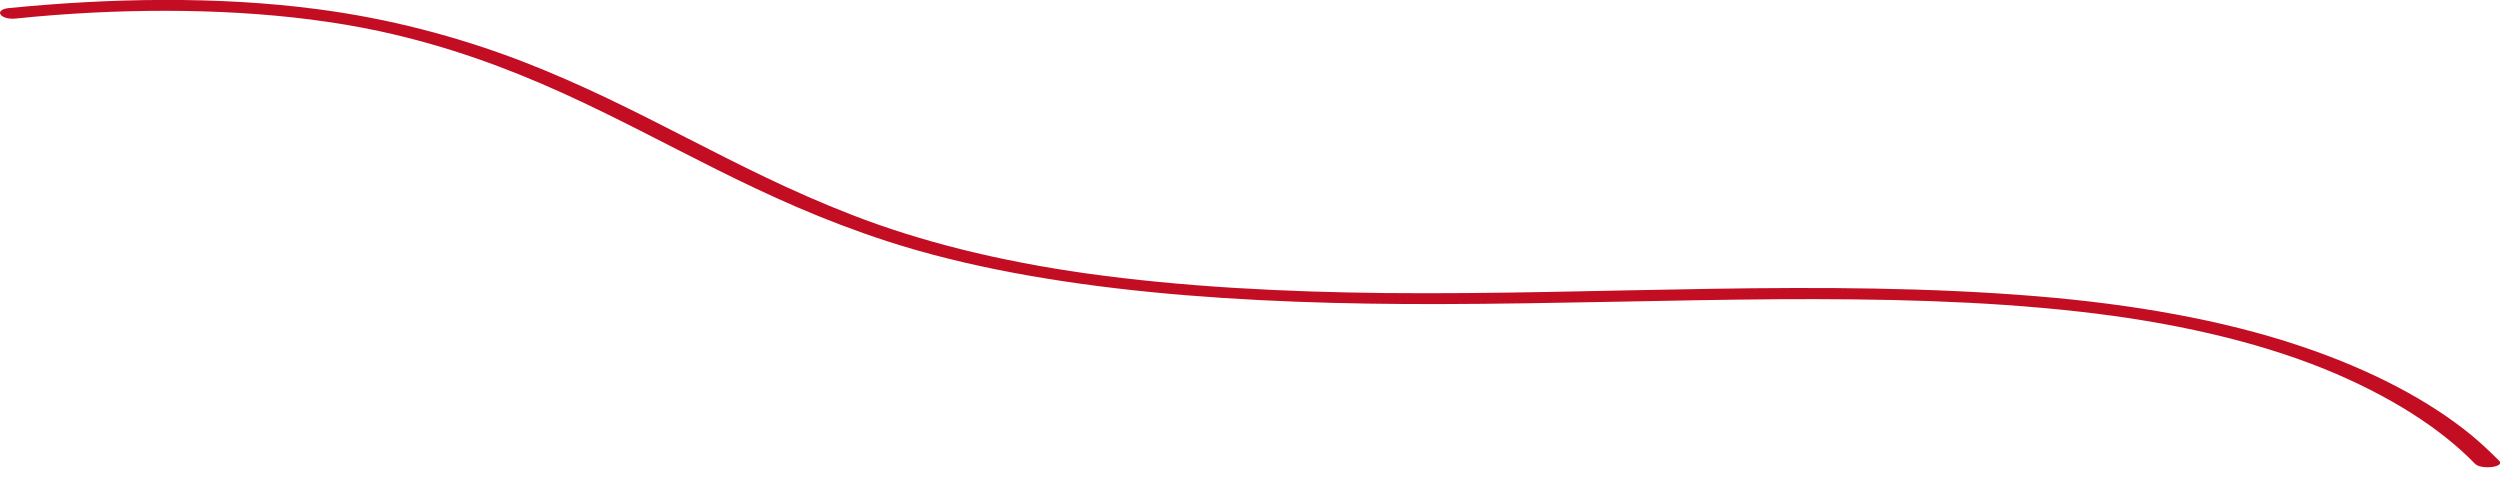 <?xml version="1.0" encoding="UTF-8"?>
<svg id="_グループ_1112" data-name="グループ_1112" xmlns="http://www.w3.org/2000/svg" xmlns:xlink="http://www.w3.org/1999/xlink" version="1.1" viewBox="0 0 929.9 178.1">
  <!-- Generator: Adobe Illustrator 29.3.1, SVG Export Plug-In . SVG Version: 2.1.0 Build 151)  -->
  <defs>
    <style>
      .st0 {
        fill: none;
      }

      .st1 {
        fill: #c30d23;
      }

      .st2 {
        clip-path: url(#clippath);
      }
    </style>
    <clipPath id="clippath">
      <rect class="st0" y="0" width="929.9" height="173.9"/>
    </clipPath>
  </defs>
  <g id="_グループ_670" data-name="グループ_670">
    <g class="st2">
      <g id="_グループ_669" data-name="グループ_669">
        <path id="_パス_324" data-name="パス_324" class="st1" d="M3.3,3C40.9-.7,80.8-1.5,118,3.4c26.1,3.4,51.7,10,76.2,19.4,45,17.4,77.7,39.7,122.6,57.1,25.4,9.9,54.7,17.2,87.3,21.8,35.8,5,73.5,6.9,111,7.3,80.6.8,162.6-5.4,242.5,1.2,35.4,2.9,69.1,8.8,97.7,18.4,26.7,8.9,48.4,20.5,64,33.3,3.6,3,7,6.2,10.3,9.5,2.3,2.4-6.8,3.4-9,1.1-12.8-13.2-31.8-25.4-56.1-35.3-25.8-10.4-57-17.5-91.2-21.3-36.4-4.1-74.4-4.8-111.9-4.6-41.8.3-83.5,1.7-125.3,1.8-71.9.2-147.4-4.3-206.2-23.4-47.4-15.4-80.6-37-121.3-55.4-19.8-8.9-41.6-17.1-67.4-22.7C108,4.5,70.7,2.9,34.3,4.7c-9.6.5-19,1.2-28.4,2.2C0,7.5-2.5,3.6,3.3,3"/>
      </g>
    </g>
  </g>
</svg>